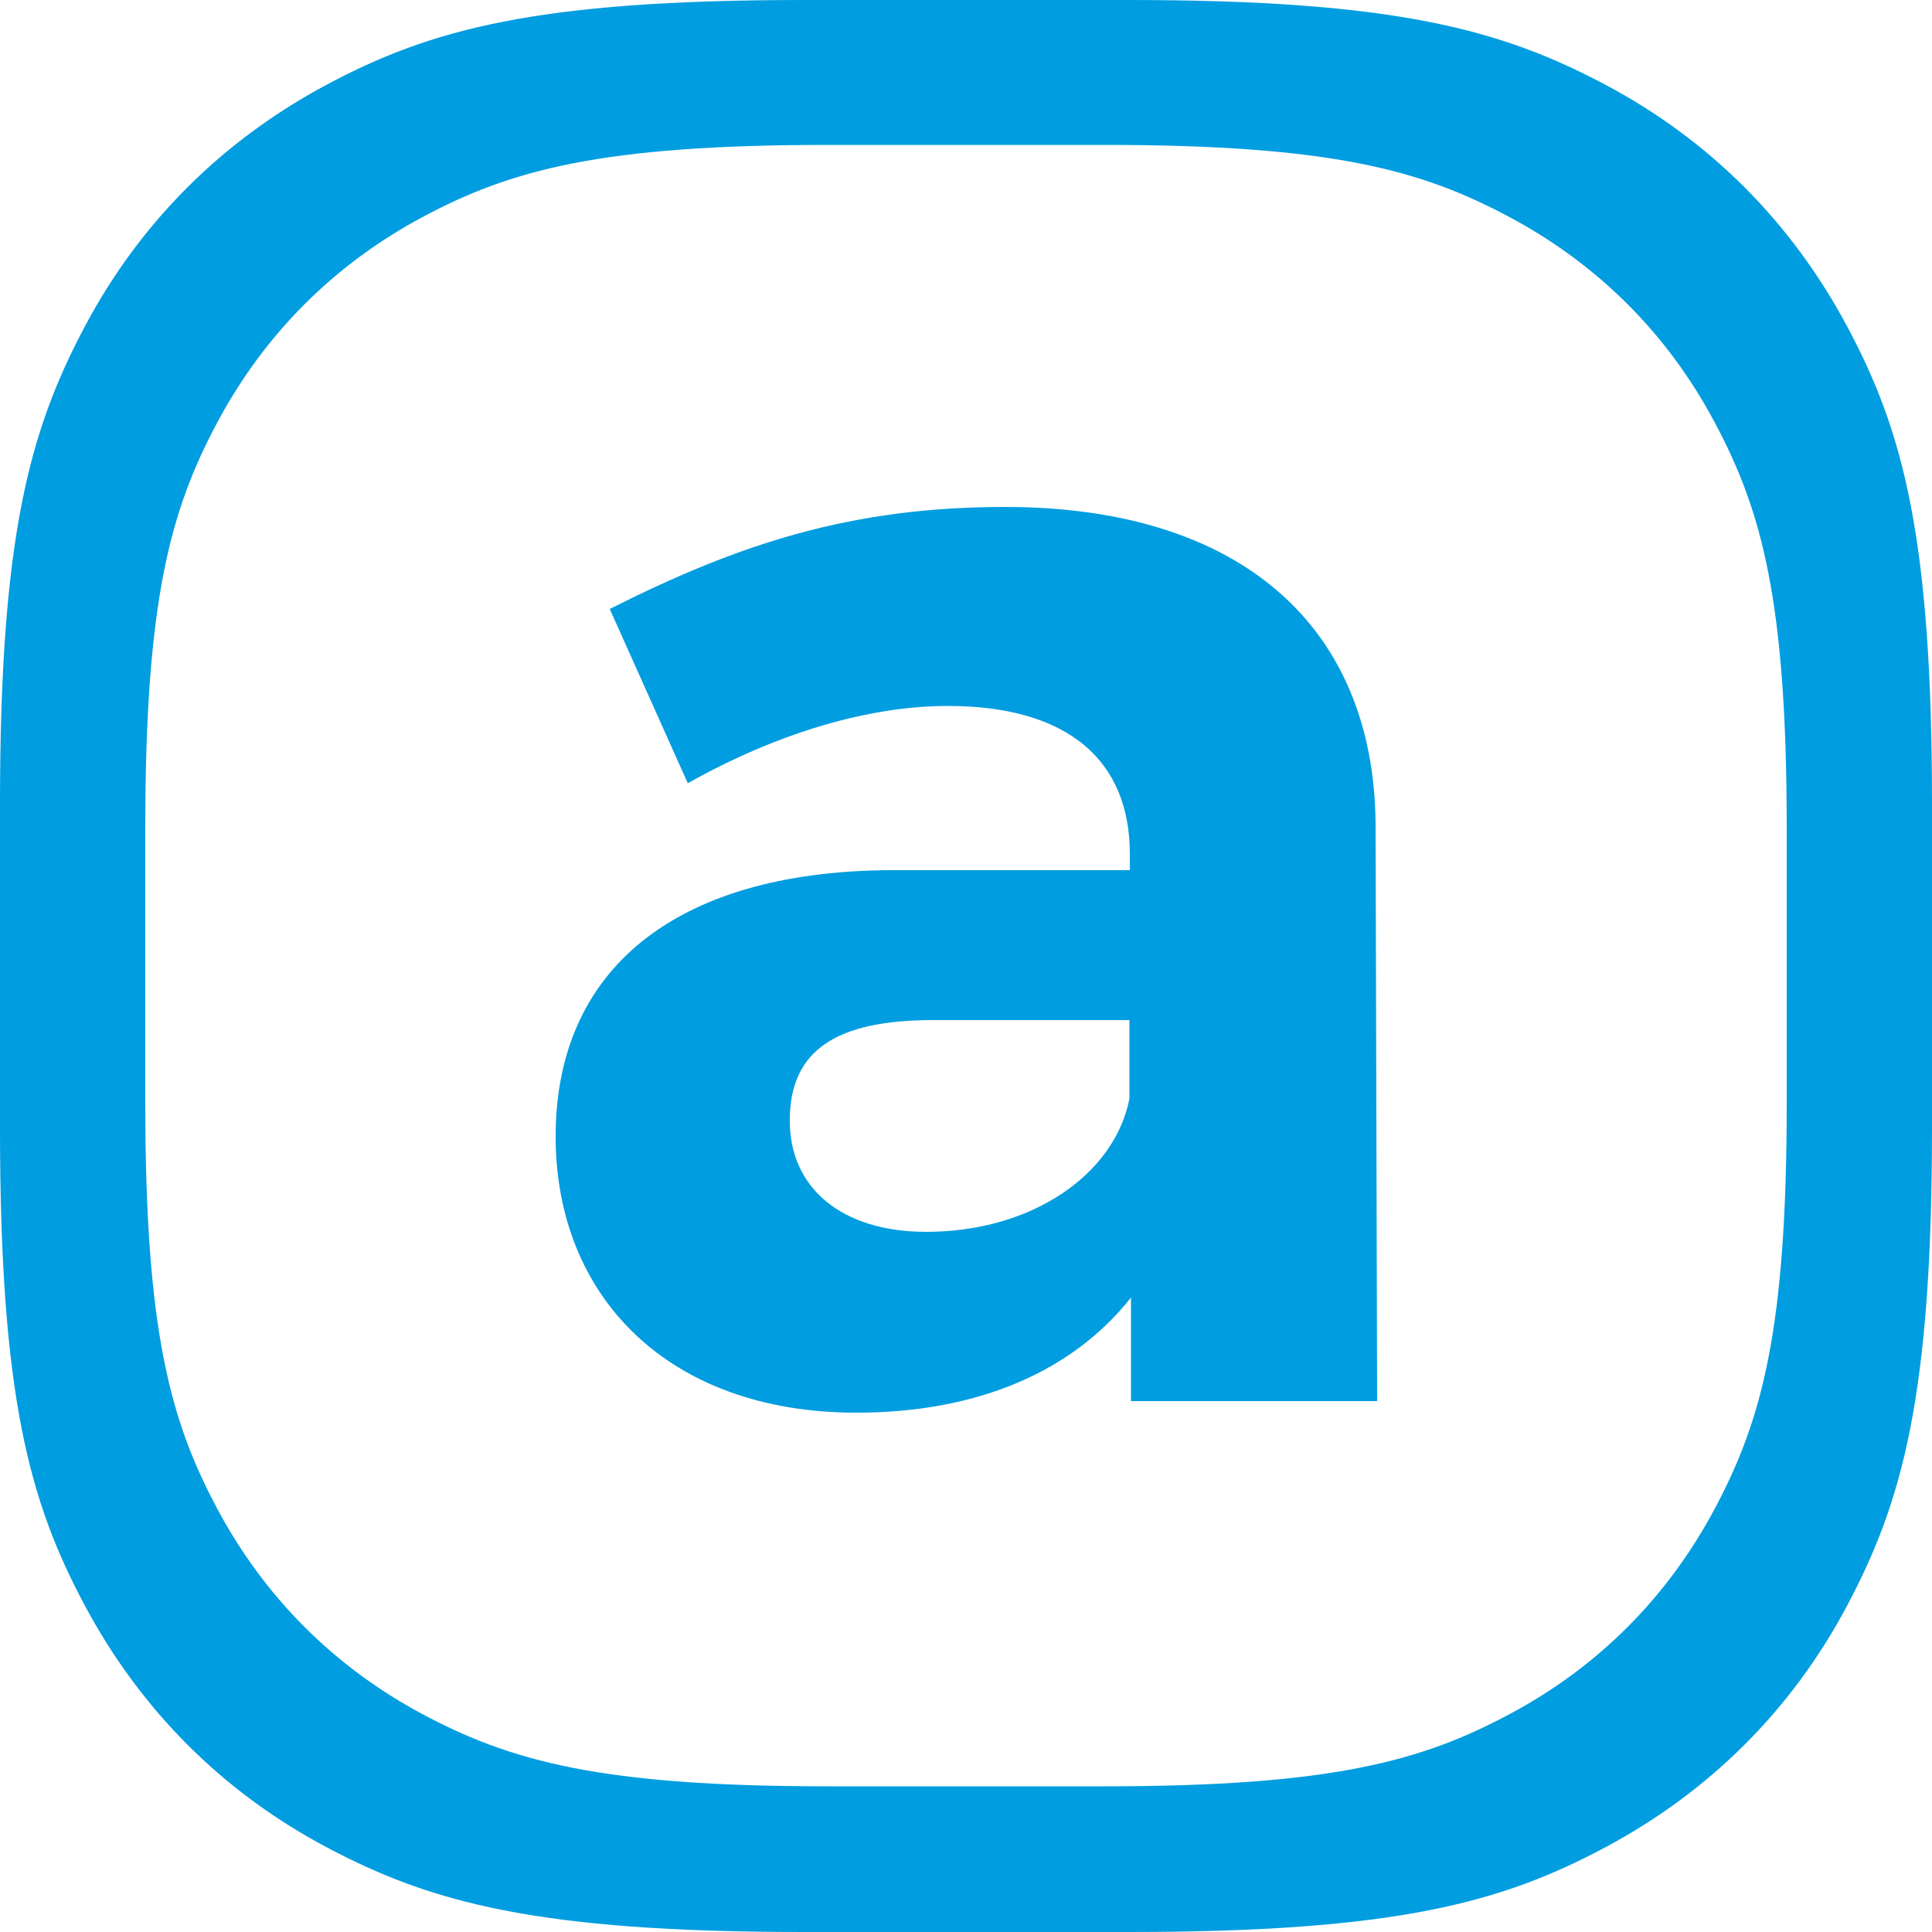 <?xml version="1.0" encoding="utf-8"?>
<!-- Generator: Adobe Illustrator 26.5.0, SVG Export Plug-In . SVG Version: 6.00 Build 0)  -->
<svg version="1.1" id="Ebene_1" xmlns="http://www.w3.org/2000/svg" xmlns:xlink="http://www.w3.org/1999/xlink" x="0px" y="0px"
	 viewBox="0 0 500 500" style="enable-background:new 0 0 500 500;" xml:space="preserve">
<style type="text/css">
	.st0{fill-rule:evenodd;clip-rule:evenodd;fill:#009DE0;}
</style>
<g id="Archello_Symbol_Blue">
	<path class="st0" d="M208,0h84c69.3,0,96.7,7.7,123.6,22s48,35.5,62.4,62.4s22,54.3,22,123.6v84c0,69.3-7.7,96.7-22,123.6
		s-35.5,48-62.4,62.4s-54.3,22-123.6,22h-84c-69.3,0-96.7-7.7-123.6-22s-48-35.5-62.4-62.4S0,361.3,0,292v-84
		c0-69.3,7.7-96.7,22-123.6s35.5-48,62.4-62.4S138.7,0,208,0z M214.3,37.5c-58.9,0-82.2,6.5-105,18.7s-40.8,30.2-53,53
		s-18.7,46.1-18.7,105v71.4c0,58.9,6.5,82.2,18.7,105s30.2,40.8,53,53c22.9,12.2,46.1,18.7,105,18.7h71.4c58.9,0,82.2-6.5,105-18.7
		c22.9-12.2,40.8-30.2,53-53c12.2-22.9,18.7-46.1,18.7-105v-71.4c0-58.9-6.5-82.2-18.7-105c-12.2-22.9-30.2-40.8-53-53
		s-46.1-18.7-105-18.7H214.3z M292.7,362.6v-26.8c-15.1,19.1-39.6,29.8-71.1,29.8c-48.4,0-77.8-29.8-77.8-71.5
		c0-43,30.7-68.5,86.3-68.9h62.3V221c0-24.2-16-38.3-47.1-38.3c-20.2,0-43.8,6.8-67.3,20l-20.2-45.1c33.7-17,62.7-26.4,102.3-26.4
		c60.6,0,95.5,30.6,95.9,82.1l0.4,149.3H292.7z M239.7,318.8c27.4,0,48.8-14.9,52.6-34.5V264h-50.9c-24.8,0-37,7.7-37,25.9
		C204.3,307.4,217.8,318.8,239.7,318.8z"/>
</g>
</svg>
